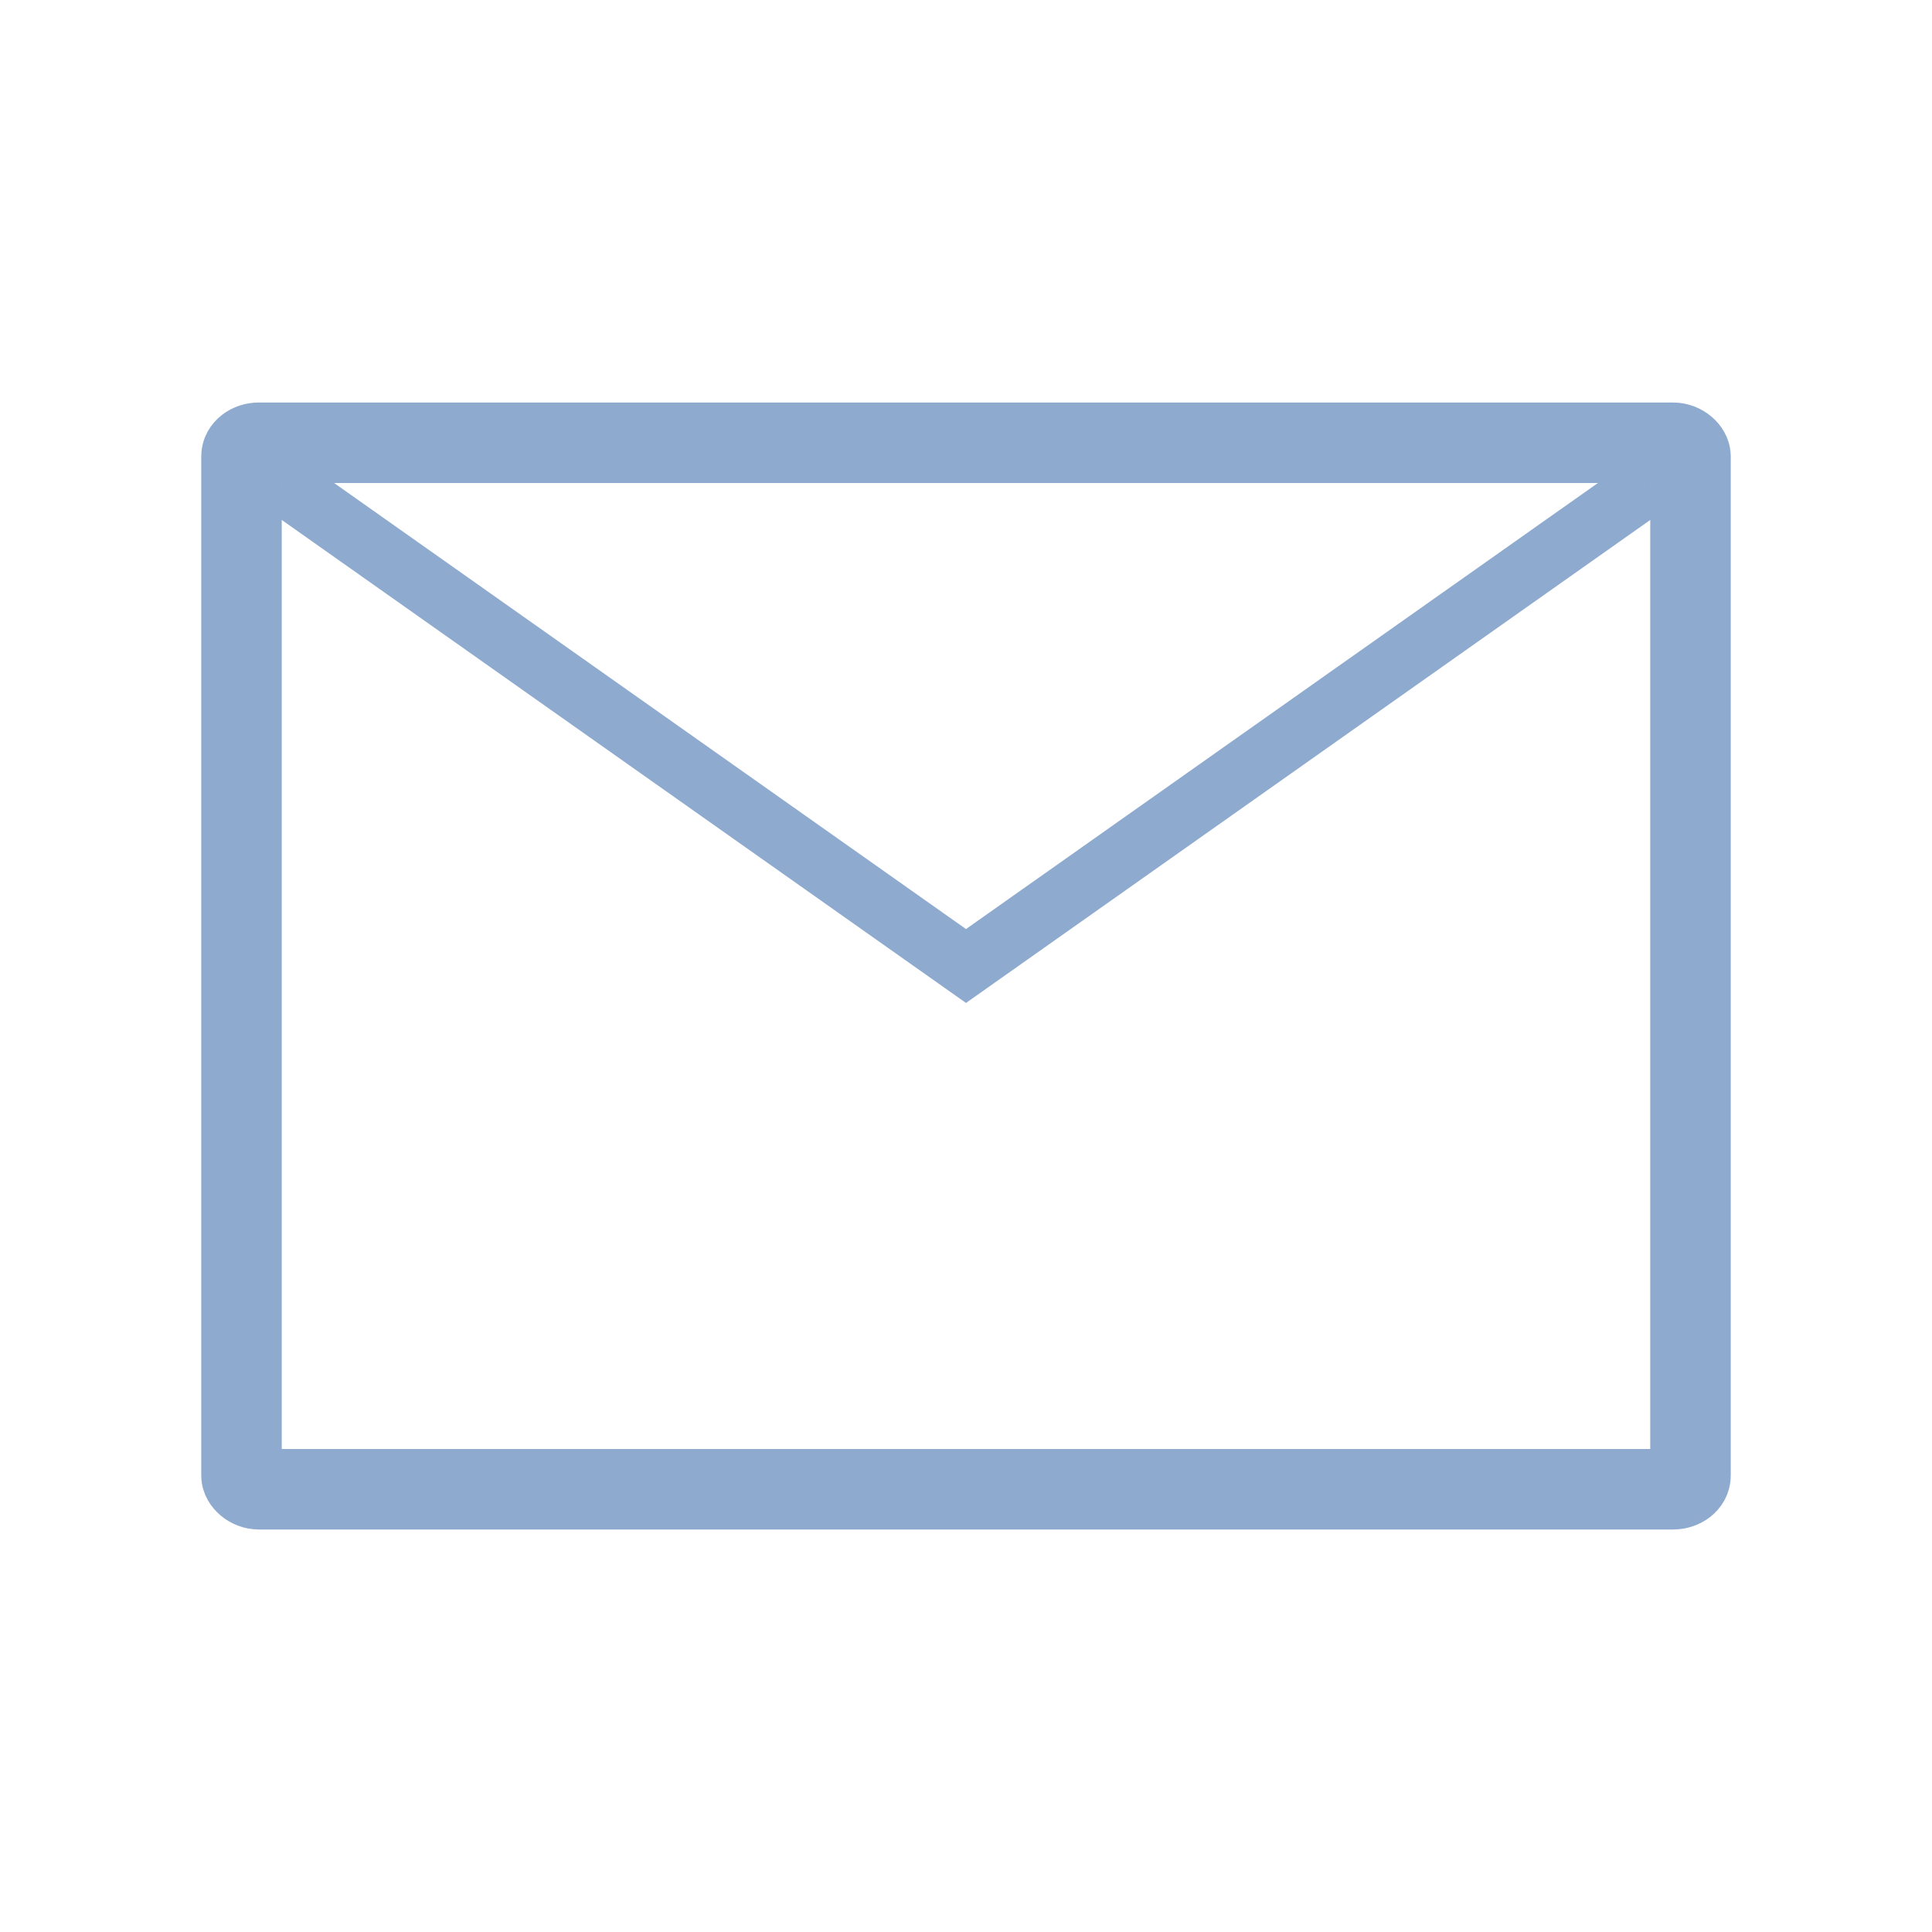 <svg xmlns="http://www.w3.org/2000/svg" width="48" height="48" viewBox="0 0 38.4 38.4">
 <rect width="28.8" height="20.8" x="4.8" y="8.8" rx="0.347" ry="0.27" style="stroke-dasharray:none;stroke-opacity:1;fill:none;opacity:1;stroke-miterlimit:4;fill-opacity:1;stroke:#8eabcf;fill-rule:nonzero;stroke-linecap:butt;stroke-linejoin:miter;stroke-width:1.6;stroke-dashoffset:0"/>
 <path d="m 5.6 9.6 13.6 9.6 13.6 -9.6" style="stroke-dasharray:none;stroke-opacity:1;fill:none;stroke-miterlimit:4;stroke:#8eabcf;fill-rule:evenodd;stroke-linecap:butt;stroke-linejoin:miter;stroke-width:1.2"/>
</svg>
